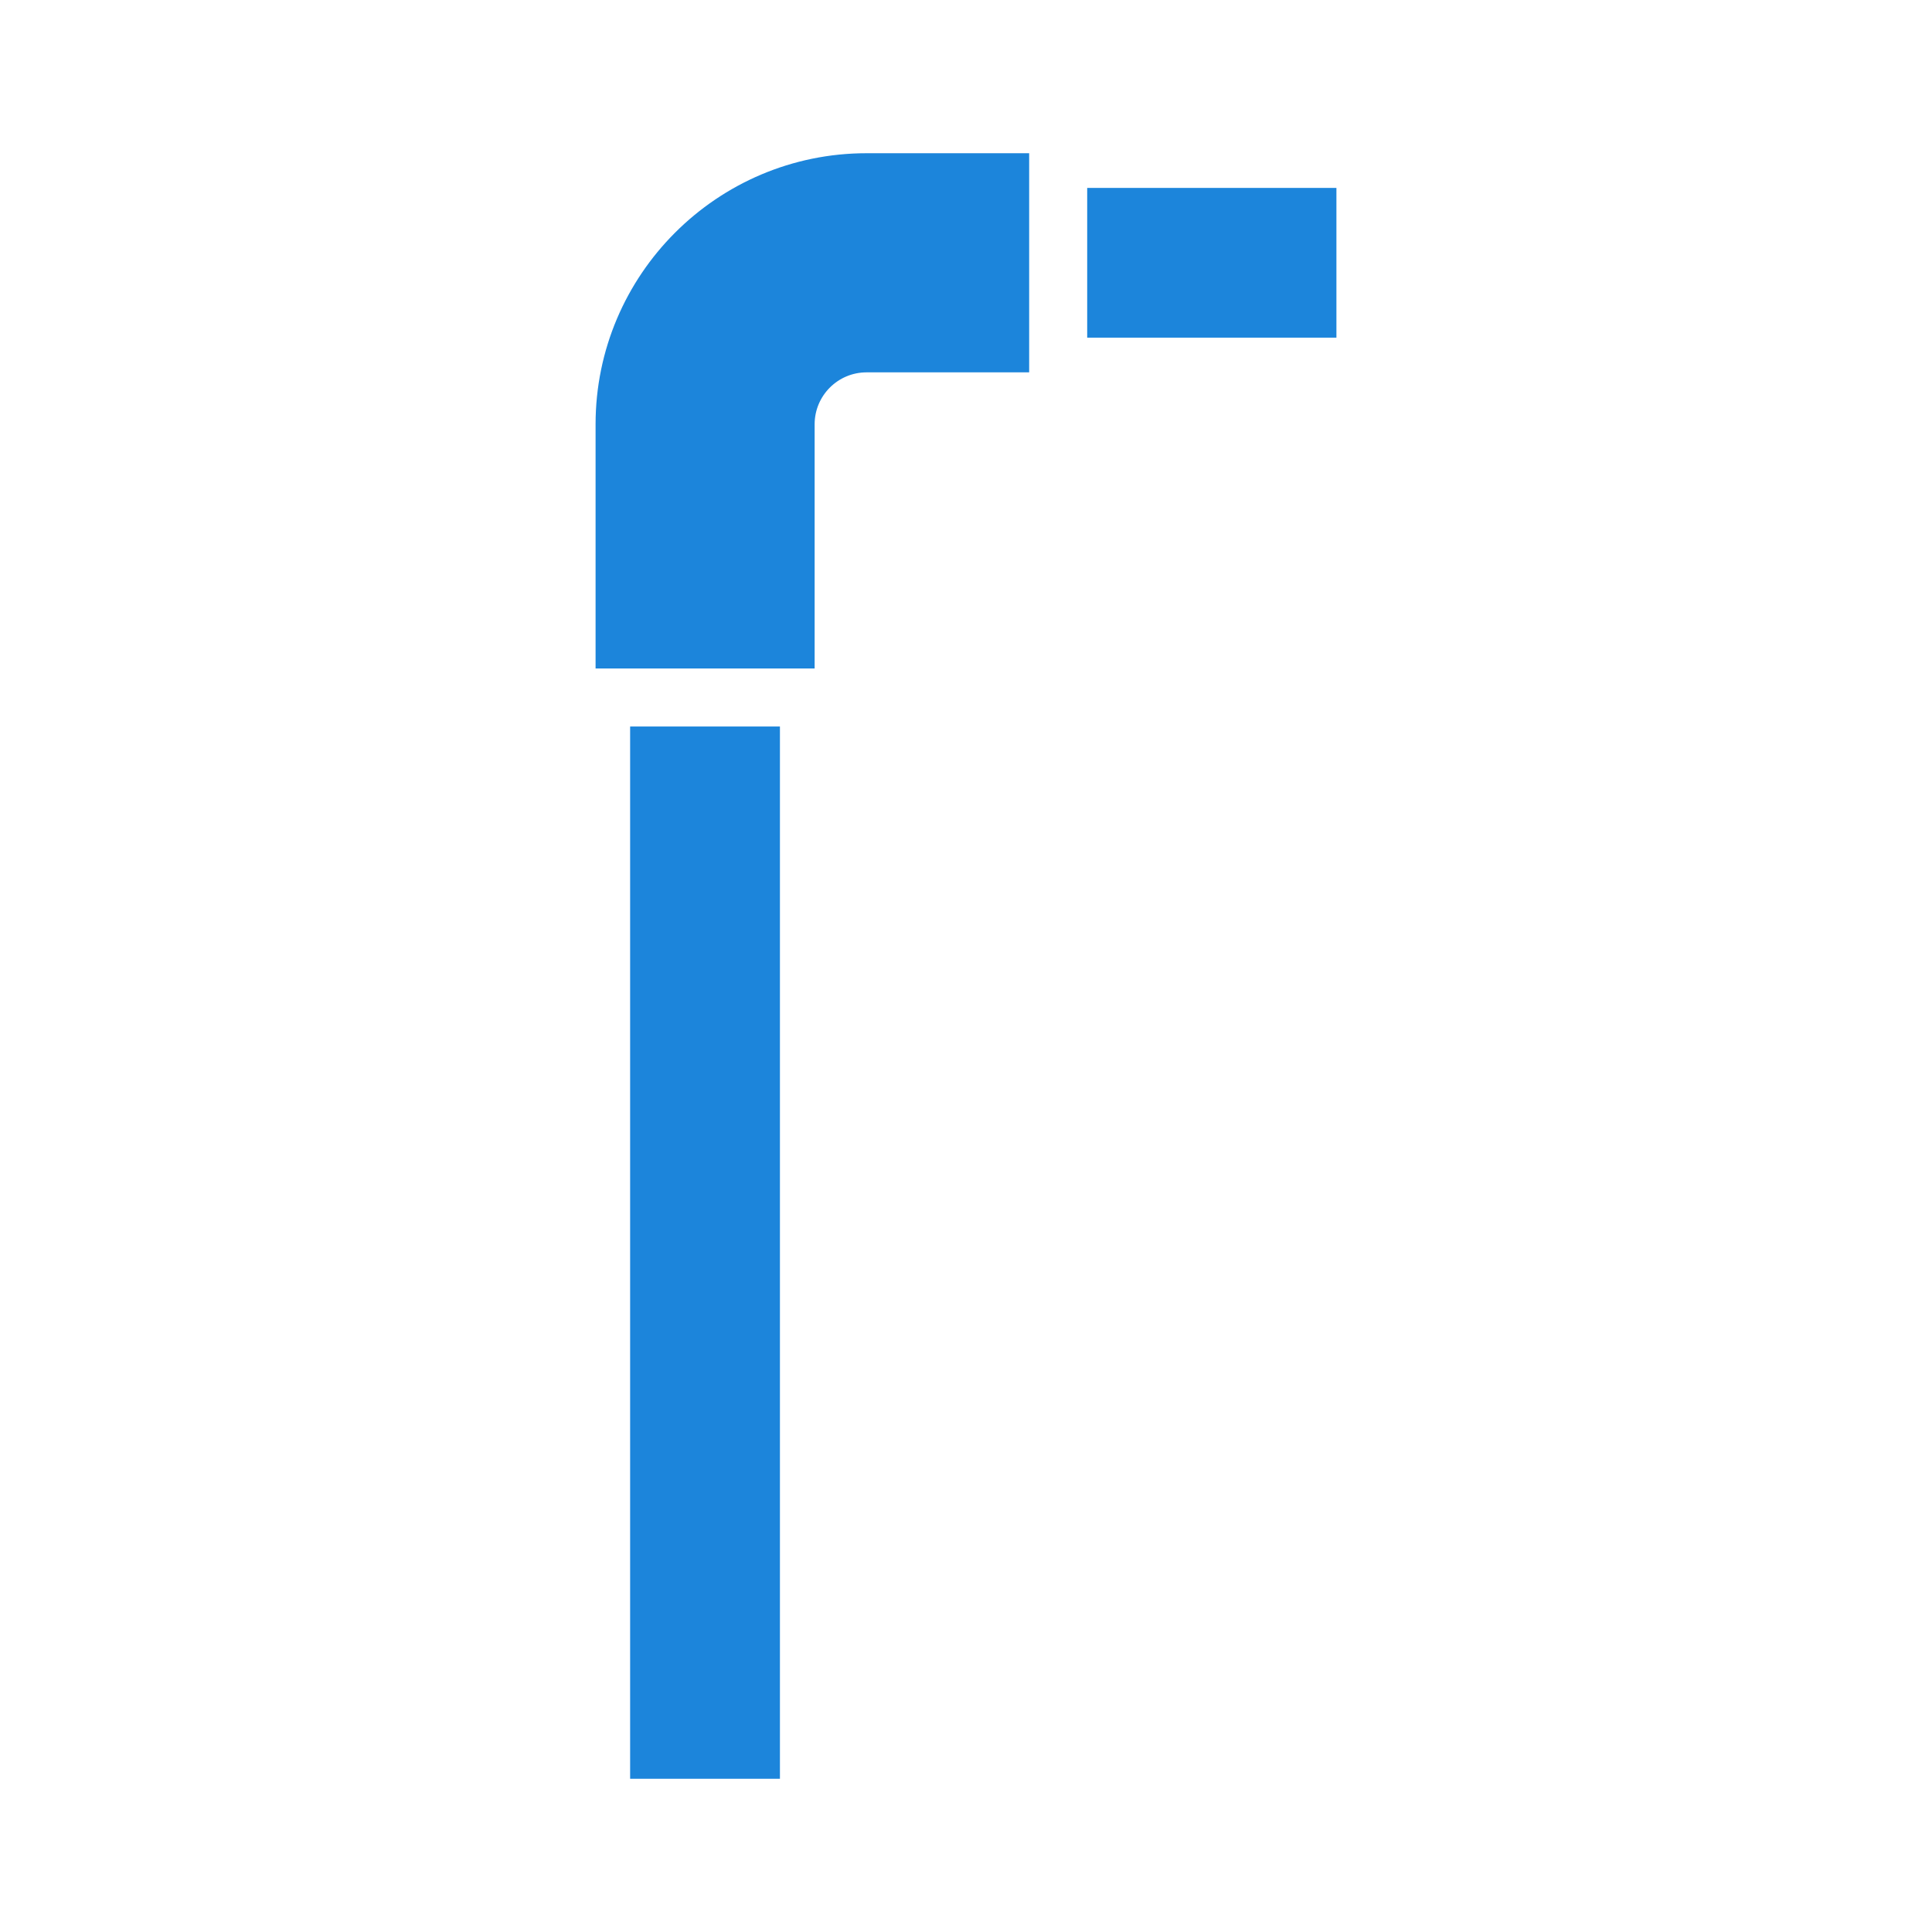 <svg width="26" height="26" viewBox="0 0 26 26" fill="none" xmlns="http://www.w3.org/2000/svg">
<path d="M14.631 2.529H17.985V4.544H14.631V2.529Z" fill="#1C85DB"/>
<path d="M8.48 9.777H10.496V23.938H8.48V9.777Z" fill="#1C85DB"/>
<path d="M8.015 5.71V8.996H10.963V5.71C10.963 5.324 11.276 5.011 11.662 5.011H13.85V2.062H11.662C9.651 2.062 8.015 3.698 8.015 5.71Z" fill="#1C85DB"/>
</svg>
